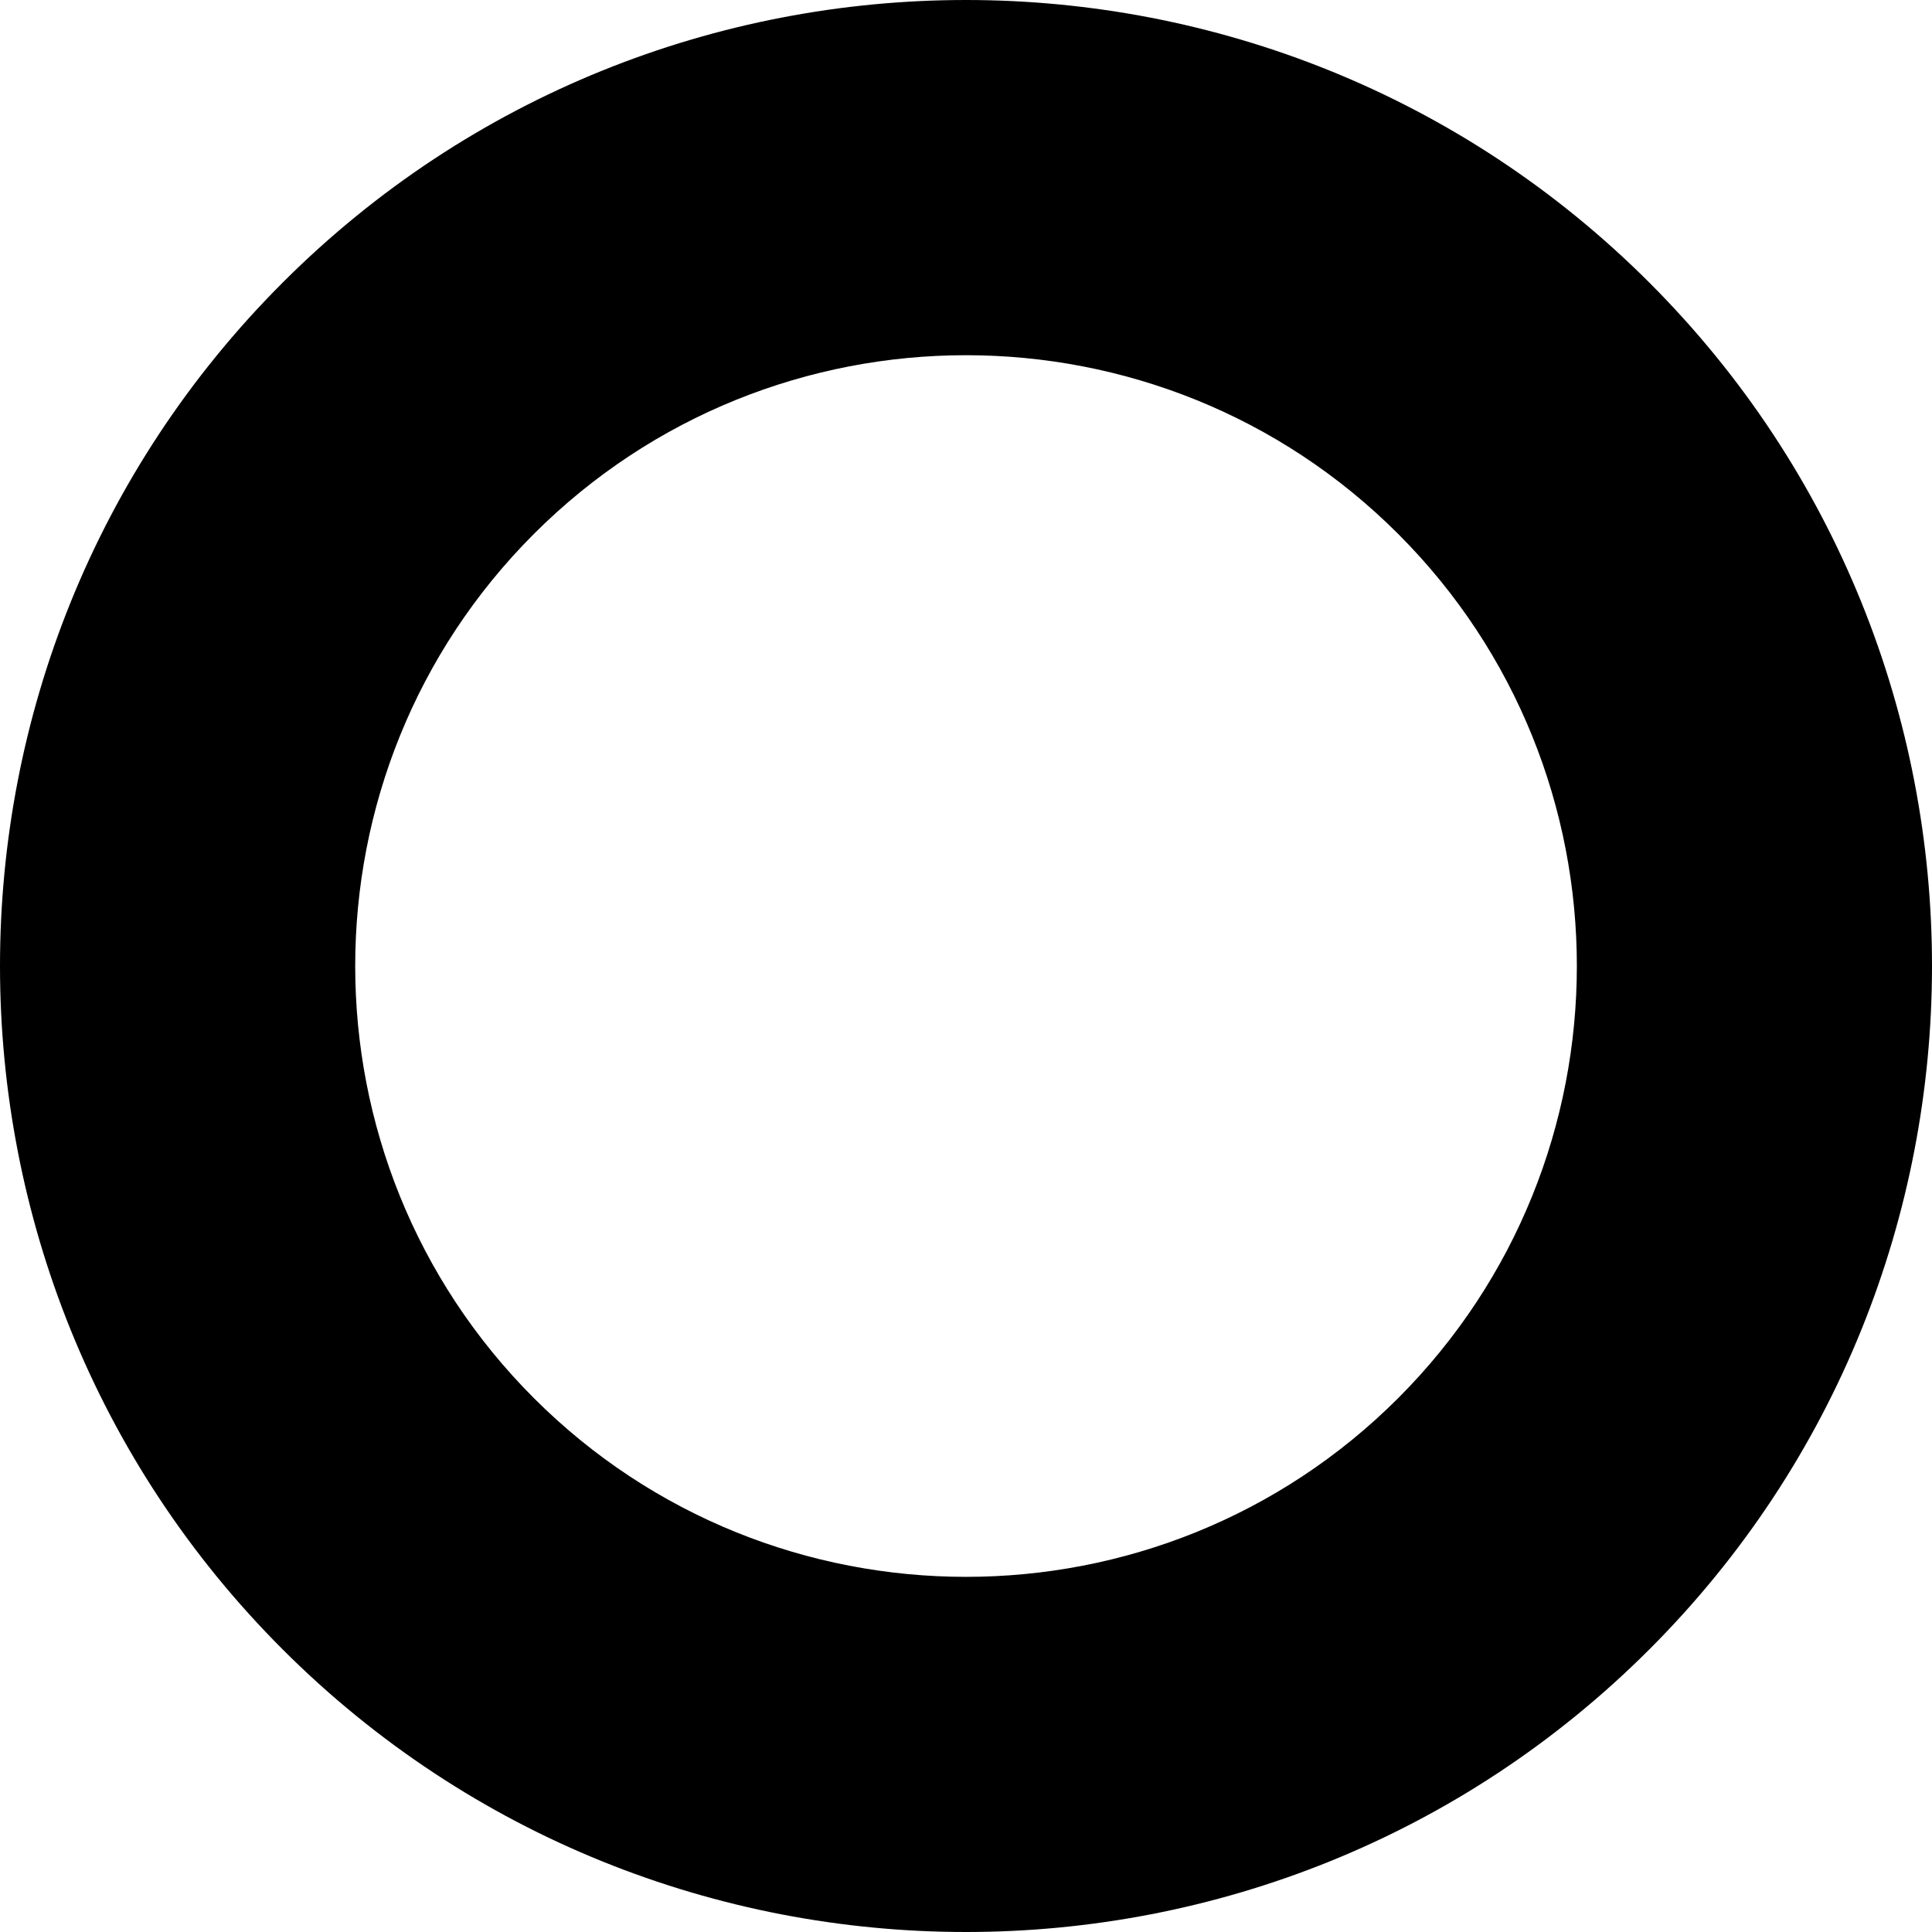 <?xml version="1.0" encoding="iso-8859-1"?>
<!-- Uploaded to: SVG Repo, www.svgrepo.com, Generator: SVG Repo Mixer Tools -->
<!DOCTYPE svg PUBLIC "-//W3C//DTD SVG 1.1//EN" "http://www.w3.org/Graphics/SVG/1.1/DTD/svg11.dtd">
<svg fill="#000000" height="800px" width="800px" version="1.1" id="Capa_1" xmlns="http://www.w3.org/2000/svg" xmlns:xlink="http://www.w3.org/1999/xlink" 
	 viewBox="0 0 31.192 31.192" xml:space="preserve">
<path d="M26.629,4.563c-6.084-6.084-15.983-6.084-22.066,0c-6.084,6.084-6.084,15.983,0,22.066c6.084,6.084,15.983,6.084,22.066,0
	C32.713,20.546,32.713,10.646,26.629,4.563z M22.573,22.573c-3.847,3.847-10.106,3.847-13.953,0s-3.847-10.106,0-13.953
	c3.847-3.847,10.106-3.847,13.953,0C26.42,12.466,26.42,18.726,22.573,22.573z"/>
</svg>